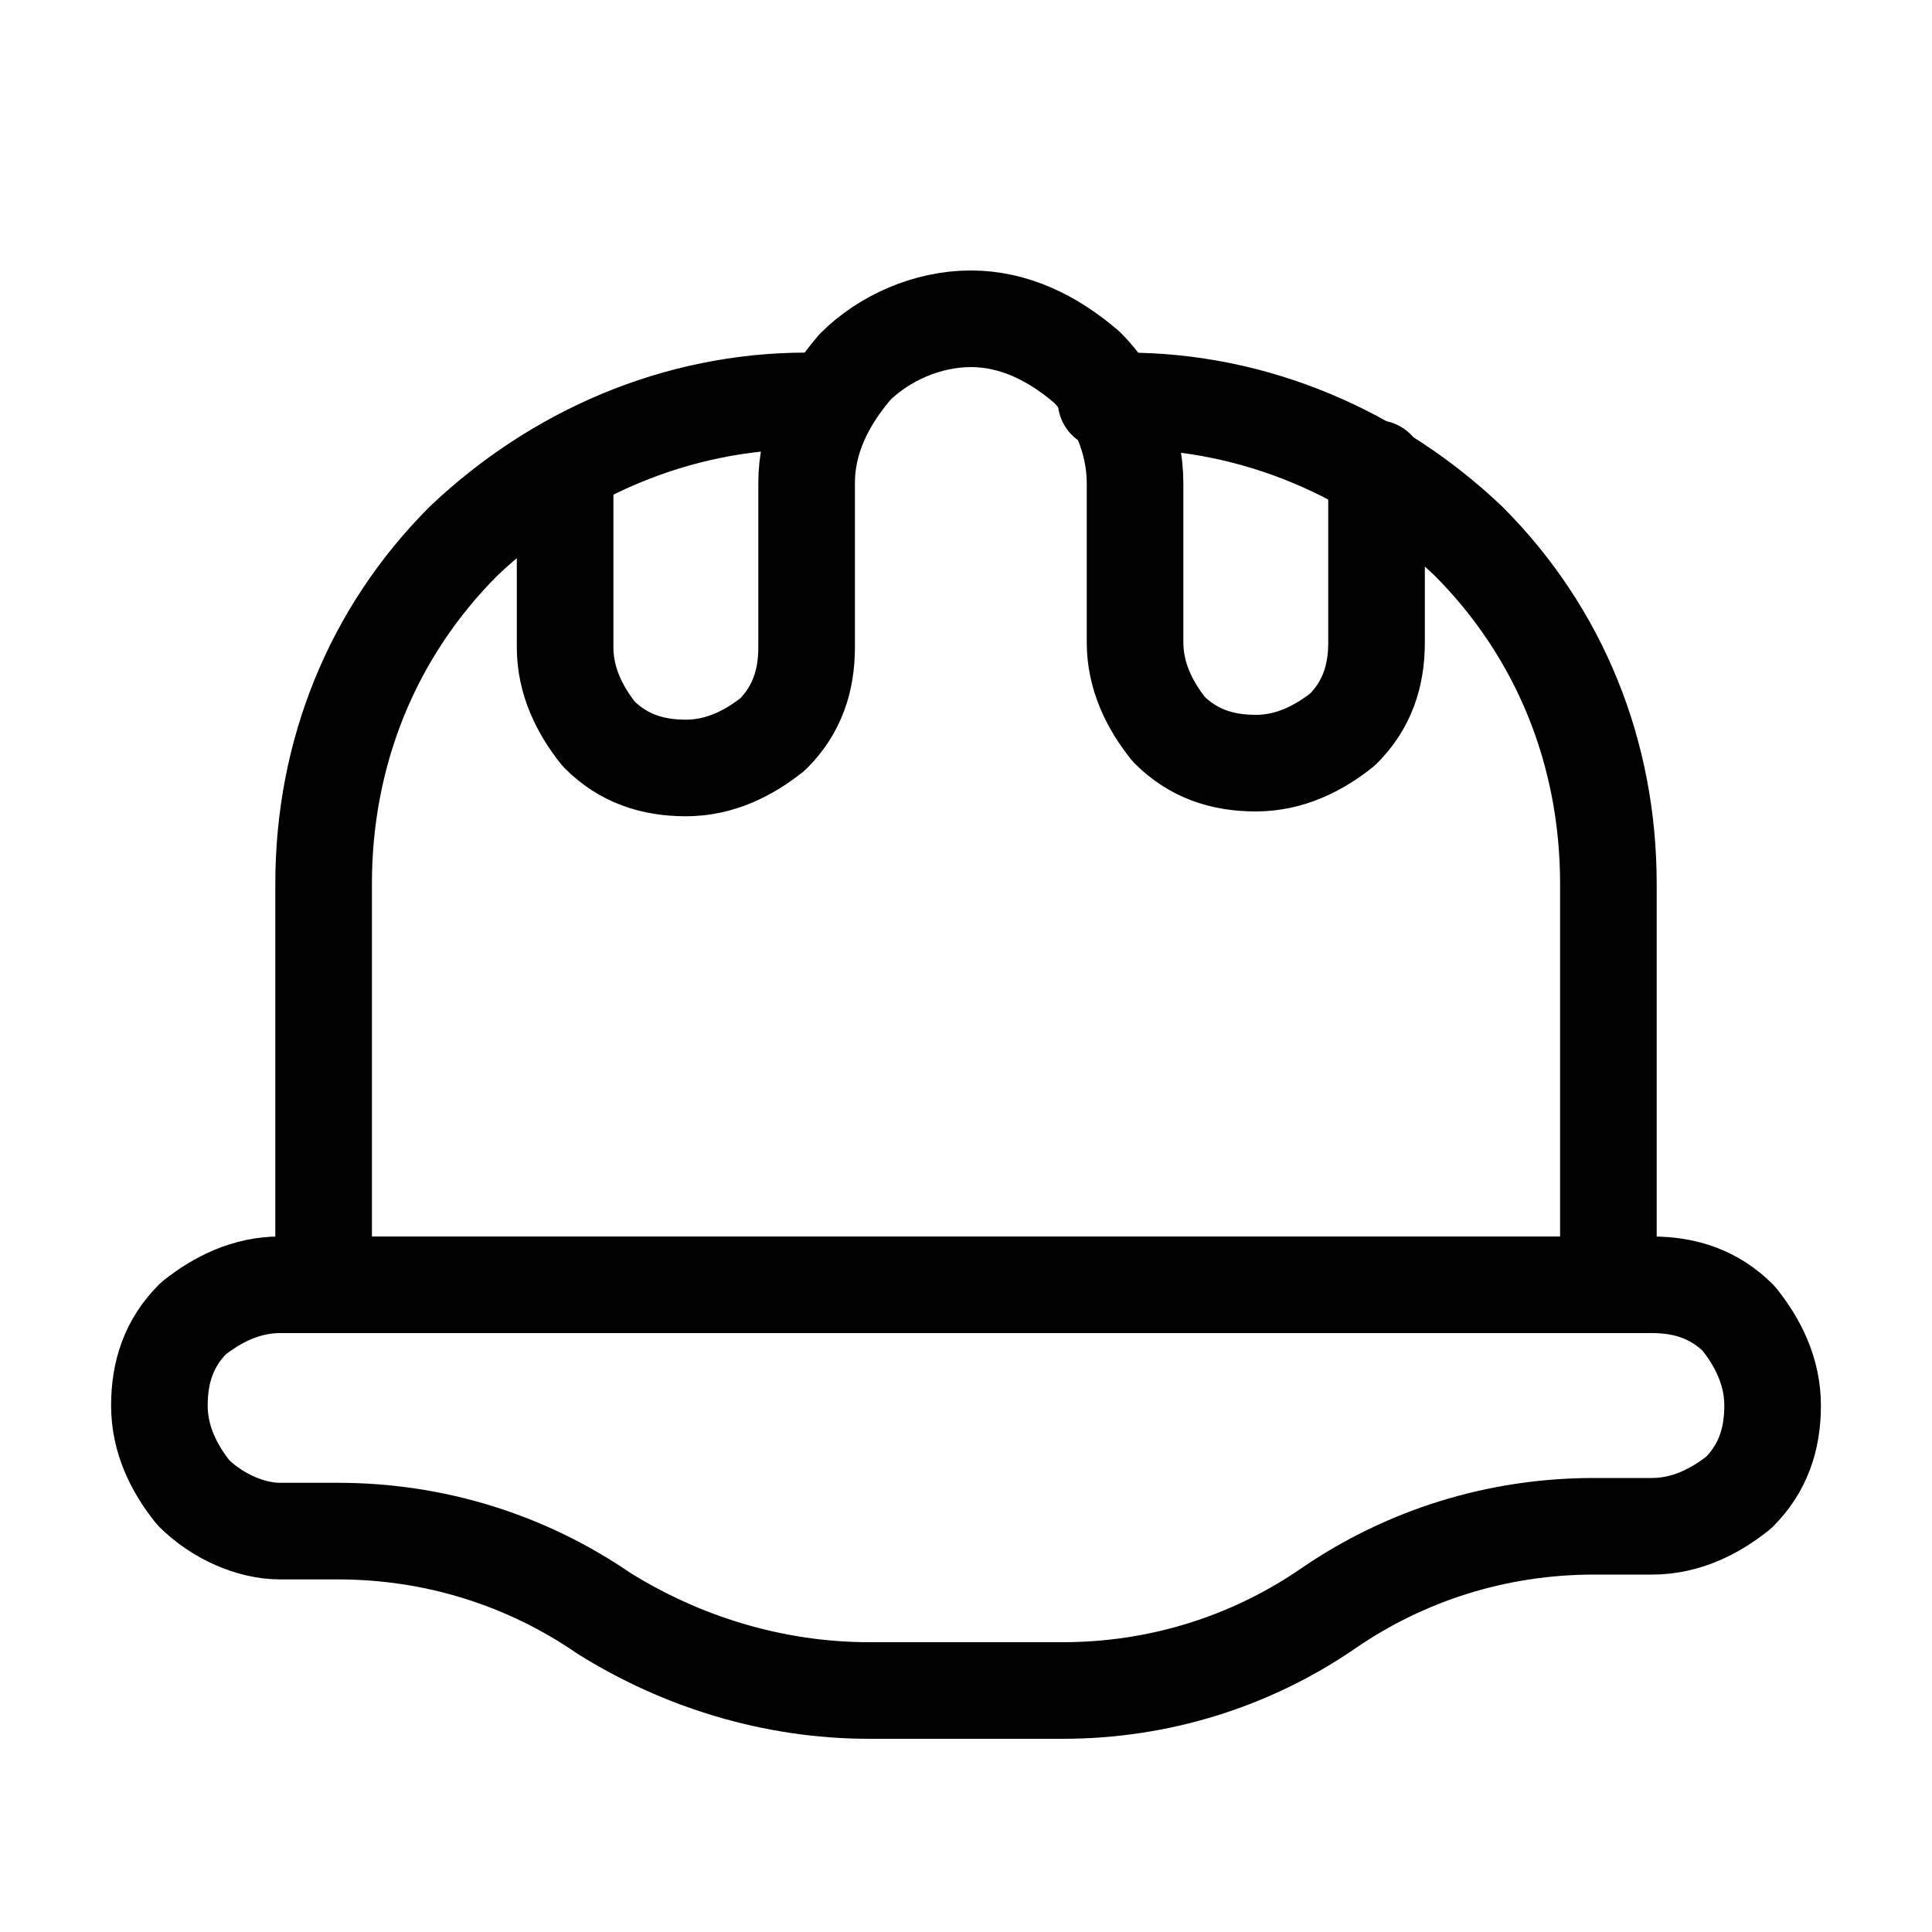 <svg xmlns="http://www.w3.org/2000/svg" xmlns:xlink="http://www.w3.org/1999/xlink" id="Capa_1" x="0px" y="0px" viewBox="0 0 40 40" style="enable-background:new 0 0 40 40;" xml:space="preserve"> <style type="text/css"> .st0{fill:none;stroke:#000000;stroke-width:2;stroke-linecap:round;stroke-linejoin:round;} </style> <path class="st0" d="M5.8,31.7H7c2,0,3.9,0.6,5.5,1.7C14.1,34.4,16,35,18,35h4c2,0,3.9-0.6,5.5-1.7c1.6-1.1,3.5-1.7,5.5-1.7h1.2 c0.7,0,1.3-0.3,1.8-0.7c0.5-0.5,0.7-1.1,0.7-1.8c0-0.7-0.3-1.3-0.7-1.8c-0.5-0.5-1.1-0.7-1.8-0.7H5.8c-0.7,0-1.3,0.3-1.8,0.7 c-0.5,0.5-0.7,1.1-0.7,1.8l0,0c0,0.7,0.3,1.3,0.7,1.8C4.5,31.4,5.2,31.7,5.8,31.7L5.8,31.7z"></path> <path class="st0" d="M11.7,9.7v3.7c0,0.7,0.3,1.3,0.7,1.8c0.5,0.5,1.1,0.7,1.8,0.7s1.3-0.3,1.8-0.7c0.5-0.5,0.7-1.1,0.7-1.8V10 c0-0.9,0.4-1.7,1-2.4c0.6-0.6,1.5-1,2.4-1c0.9,0,1.7,0.4,2.4,1c0.6,0.6,1,1.5,1,2.4v3.3c0,0.7,0.3,1.3,0.7,1.8 c0.5,0.5,1.1,0.7,1.8,0.7l0,0c0.7,0,1.3-0.3,1.8-0.7c0.5-0.5,0.7-1.1,0.7-1.8V9.7"></path> <path class="st0" d="M22.9,8.3h0.4c2.7,0,5.2,1.1,7.1,2.9c1.9,1.9,2.9,4.4,2.9,7.1v8.3"></path> <path class="st0" d="M17.1,8.3h-0.4c-2.7,0-5.2,1.1-7.1,2.9c-1.9,1.9-2.9,4.4-2.9,7.1v8.3"></path> </svg>